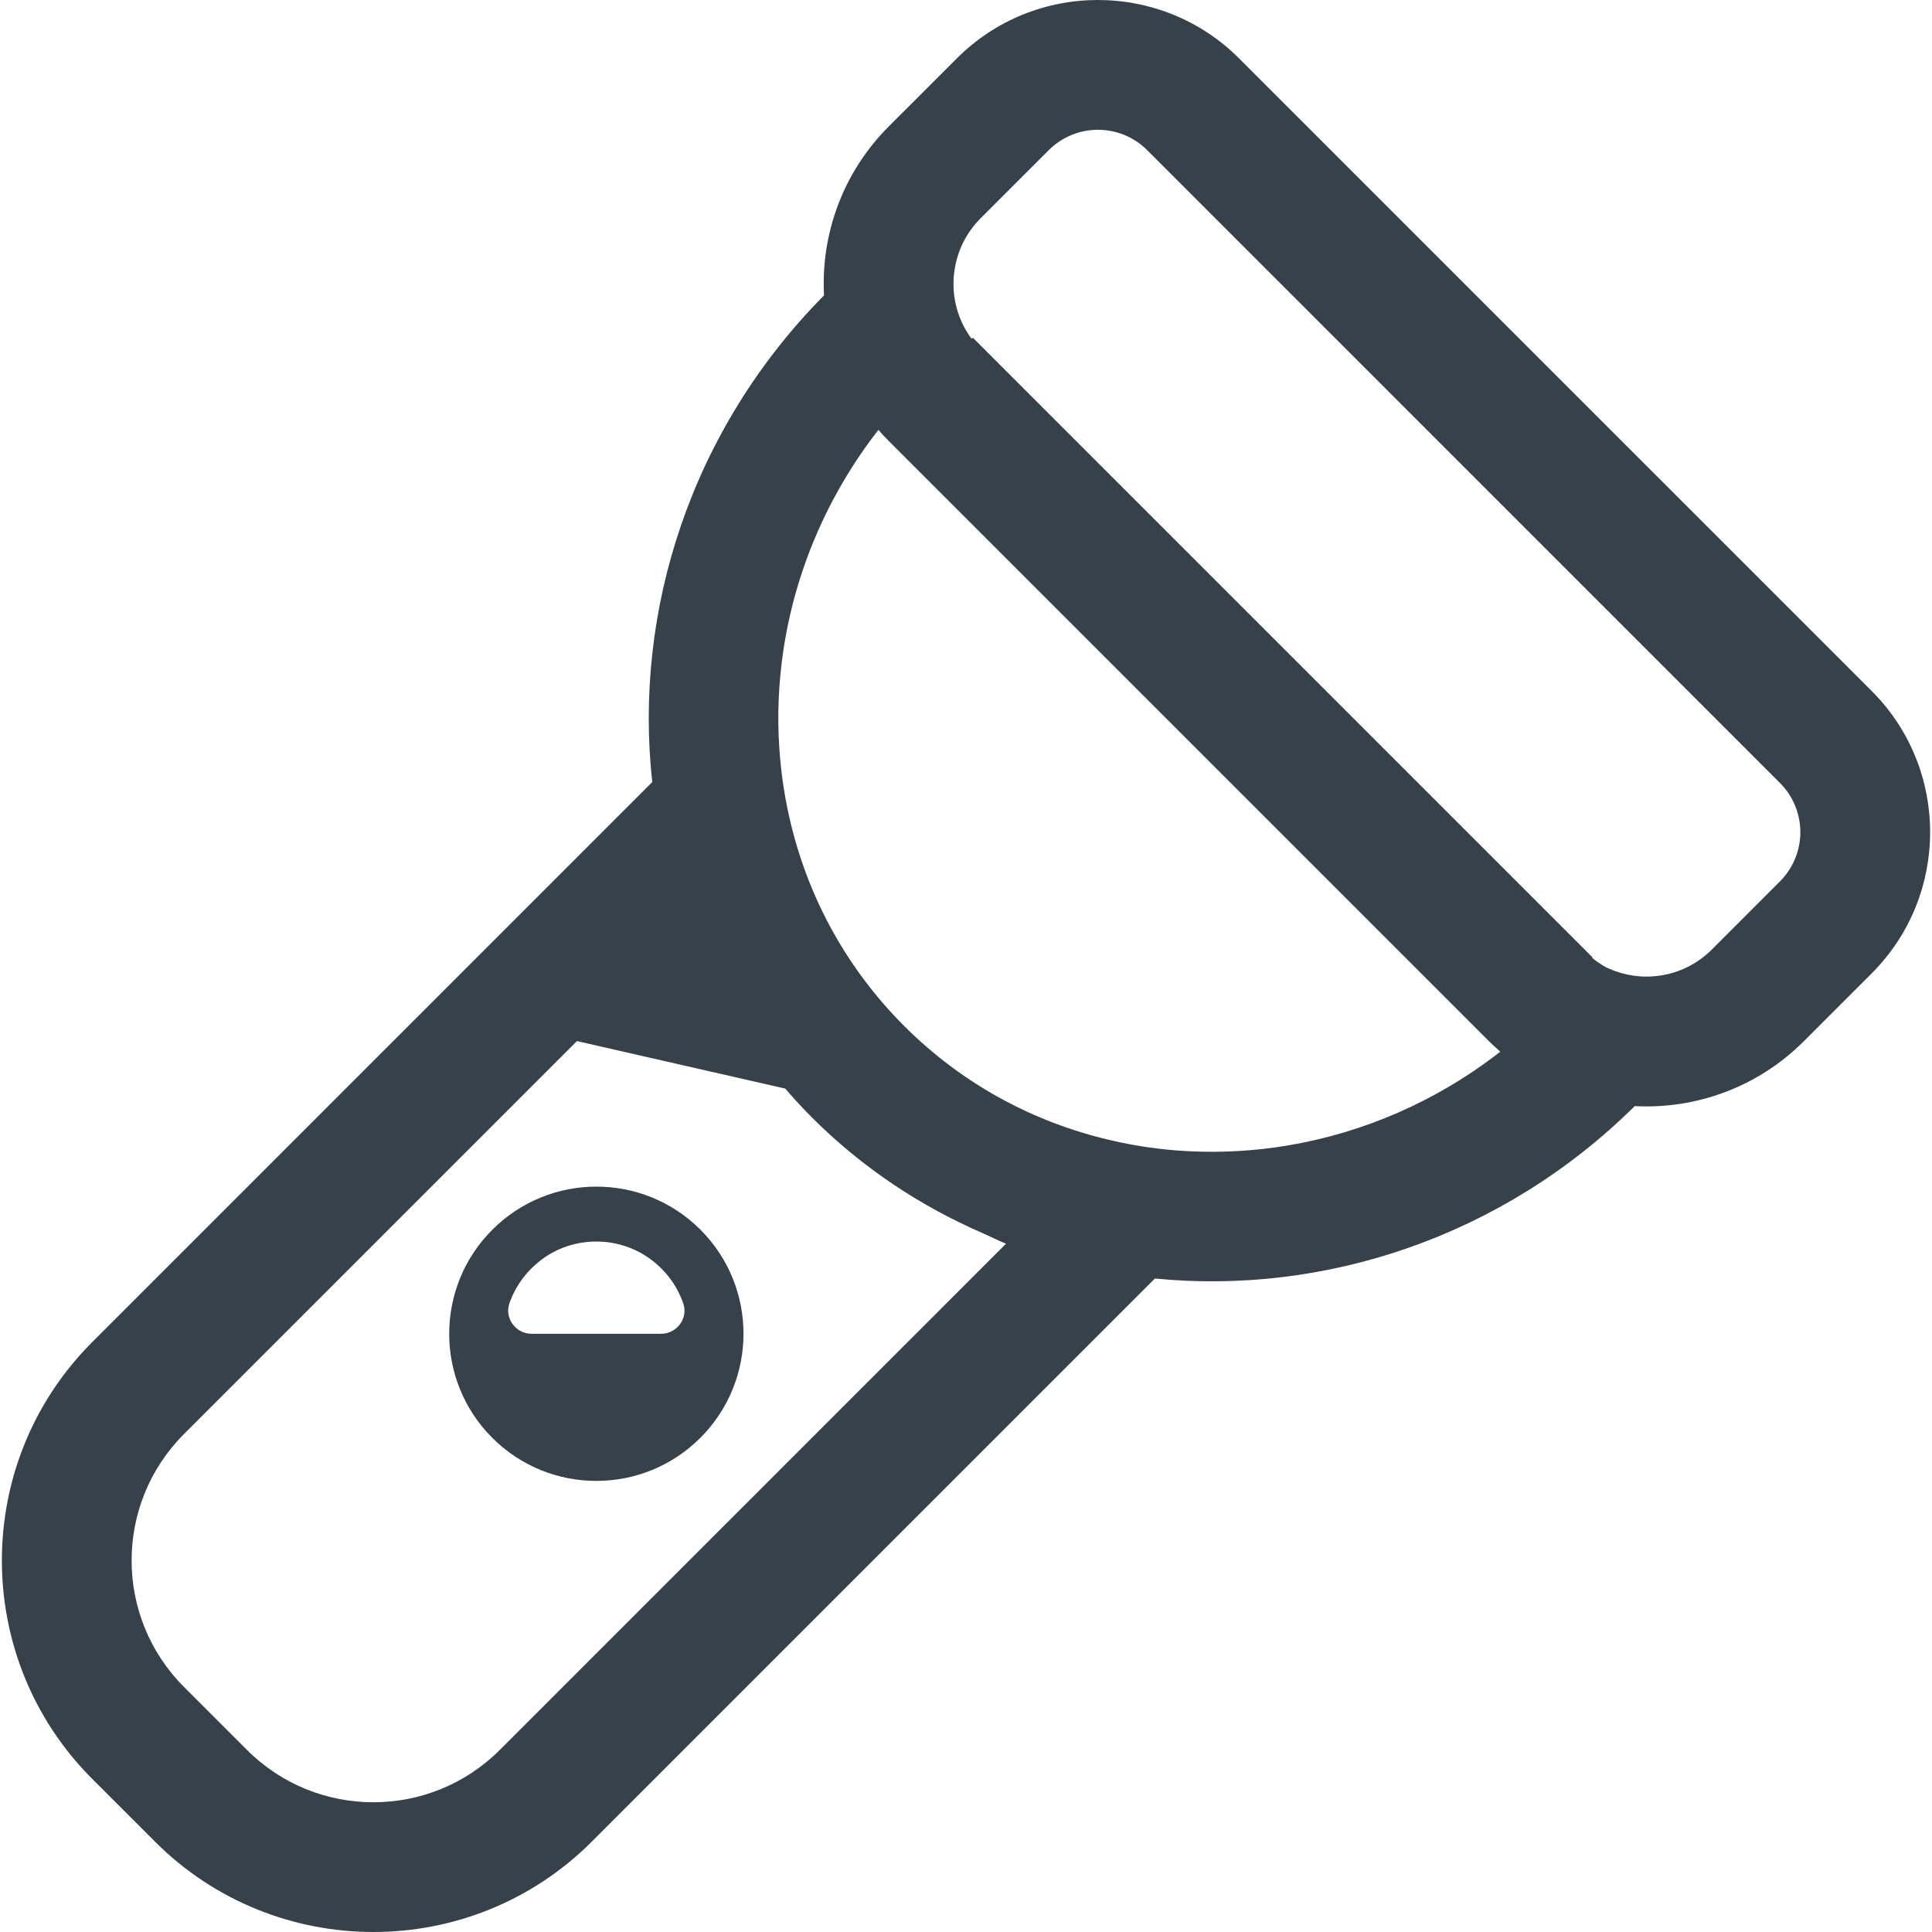 <?xml version="1.0" encoding="utf-8"?>
<!-- Generator: Adobe Illustrator 19.1.1, SVG Export Plug-In . SVG Version: 6.00 Build 0)  -->
<svg version="1.1" id="_x31_0" xmlns="http://www.w3.org/2000/svg" xmlns:xlink="http://www.w3.org/1999/xlink" x="0px" y="0px"
	 viewBox="0 0 512 512" style="enable-background:new 0 0 512 512;" xml:space="preserve">
<style type="text/css">
	.st0{fill:#374149;}
</style>
<g>
	<path class="st0" d="M496.035,183.141L328.358,15.468c-20.62-20.624-54.164-20.624-74.784,0l-18.035,18.031
		c-12.281,12.281-18.011,28.674-17.17,44.784c-35.247,35.649-50.514,83.528-45.517,128.975L24.427,355.687
		c-31.906,31.907-31.906,83.814,0,115.72L41.09,488.07c31.906,31.906,83.817,31.906,115.72,0l149.248-149.245
		c44.893,4.402,91.981-10.908,127.162-45.692c16.105,0.838,32.502-4.889,44.783-17.17l18.031-18.031
		C516.659,237.309,516.659,203.765,496.035,183.141z M425.54,256.303c-0.339-0.164-0.647-0.398-0.978-0.581
		c-0.916-0.574-1.821-1.182-2.655-1.914c0.031-0.039,0.062-0.078,0.094-0.125L257.82,89.503c-0.132,0.086-0.222,0.175-0.354,0.265
		c-3.914-5.286-5.442-11.817-4.534-18.078l0.023-0.023c0.706-5.042,3.03-9.934,6.924-13.829l7.478-7.478l10.558-10.554
		c7.213-7.217,18.893-7.217,26.11,0L471.696,207.48c7.213,7.217,7.217,18.897,0,26.11l-10.554,10.558l-7.478,7.478
		c-3.918,3.914-8.807,6.238-13.875,6.924c-4.522,0.674-9.181,0.015-13.423-1.864C426.093,256.553,425.805,256.451,425.54,256.303z
		 M65.429,463.731L48.77,447.068c-18.522-18.518-18.522-48.522-0.004-67.045l104.13-104.126l55.205,12.589l0.023,0.023
		c2.258,2.655,4.647,5.221,7.146,7.723c13.434,13.431,28.909,23.544,45.442,30.698c1.973,0.877,3.871,1.867,5.895,2.666
		L132.474,463.731C113.952,482.25,83.952,482.25,65.429,463.731z M209.761,219.032c-1.723-6.905-2.807-13.961-3.251-21.088
		c-0.554-8.429-0.18-16.947,1.06-25.399c3.076-20.734,11.505-41.026,25.224-58.636c0.842,1.018,1.77,1.988,2.726,2.943
		l159.131,159.131c0.854,0.854,1.731,1.669,2.635,2.437c0.102,0.106,0.191,0.191,0.293,0.297
		c-16.924,13.204-36.343,21.478-56.254,24.838c-8.562,1.439-17.256,1.95-25.887,1.552c-7.189-0.335-14.339-1.33-21.353-2.99
		c-20.09-4.69-39.01-14.756-54.476-30.222C224.541,256.826,214.607,238.525,209.761,219.032z"/>
	<path class="st0" d="M130.459,325.905c-15.221,15.221-15.224,39.914,0,55.138c15.224,15.221,39.918,15.221,55.138,0
		c15.248-15.247,15.248-39.938,0.023-55.162C170.396,310.658,145.706,310.658,130.459,325.905z M175.157,353.473h-34.254
		c-4.202,0-7.278-4.14-5.906-8.078c1.661-4.757,4.823-9.068,9.47-12.258c8.098-5.486,19.029-5.486,27.126,0
		c4.667,3.166,7.813,7.501,9.47,12.258C182.459,349.356,179.36,353.473,175.157,353.473z"/>
</g>
</svg>

